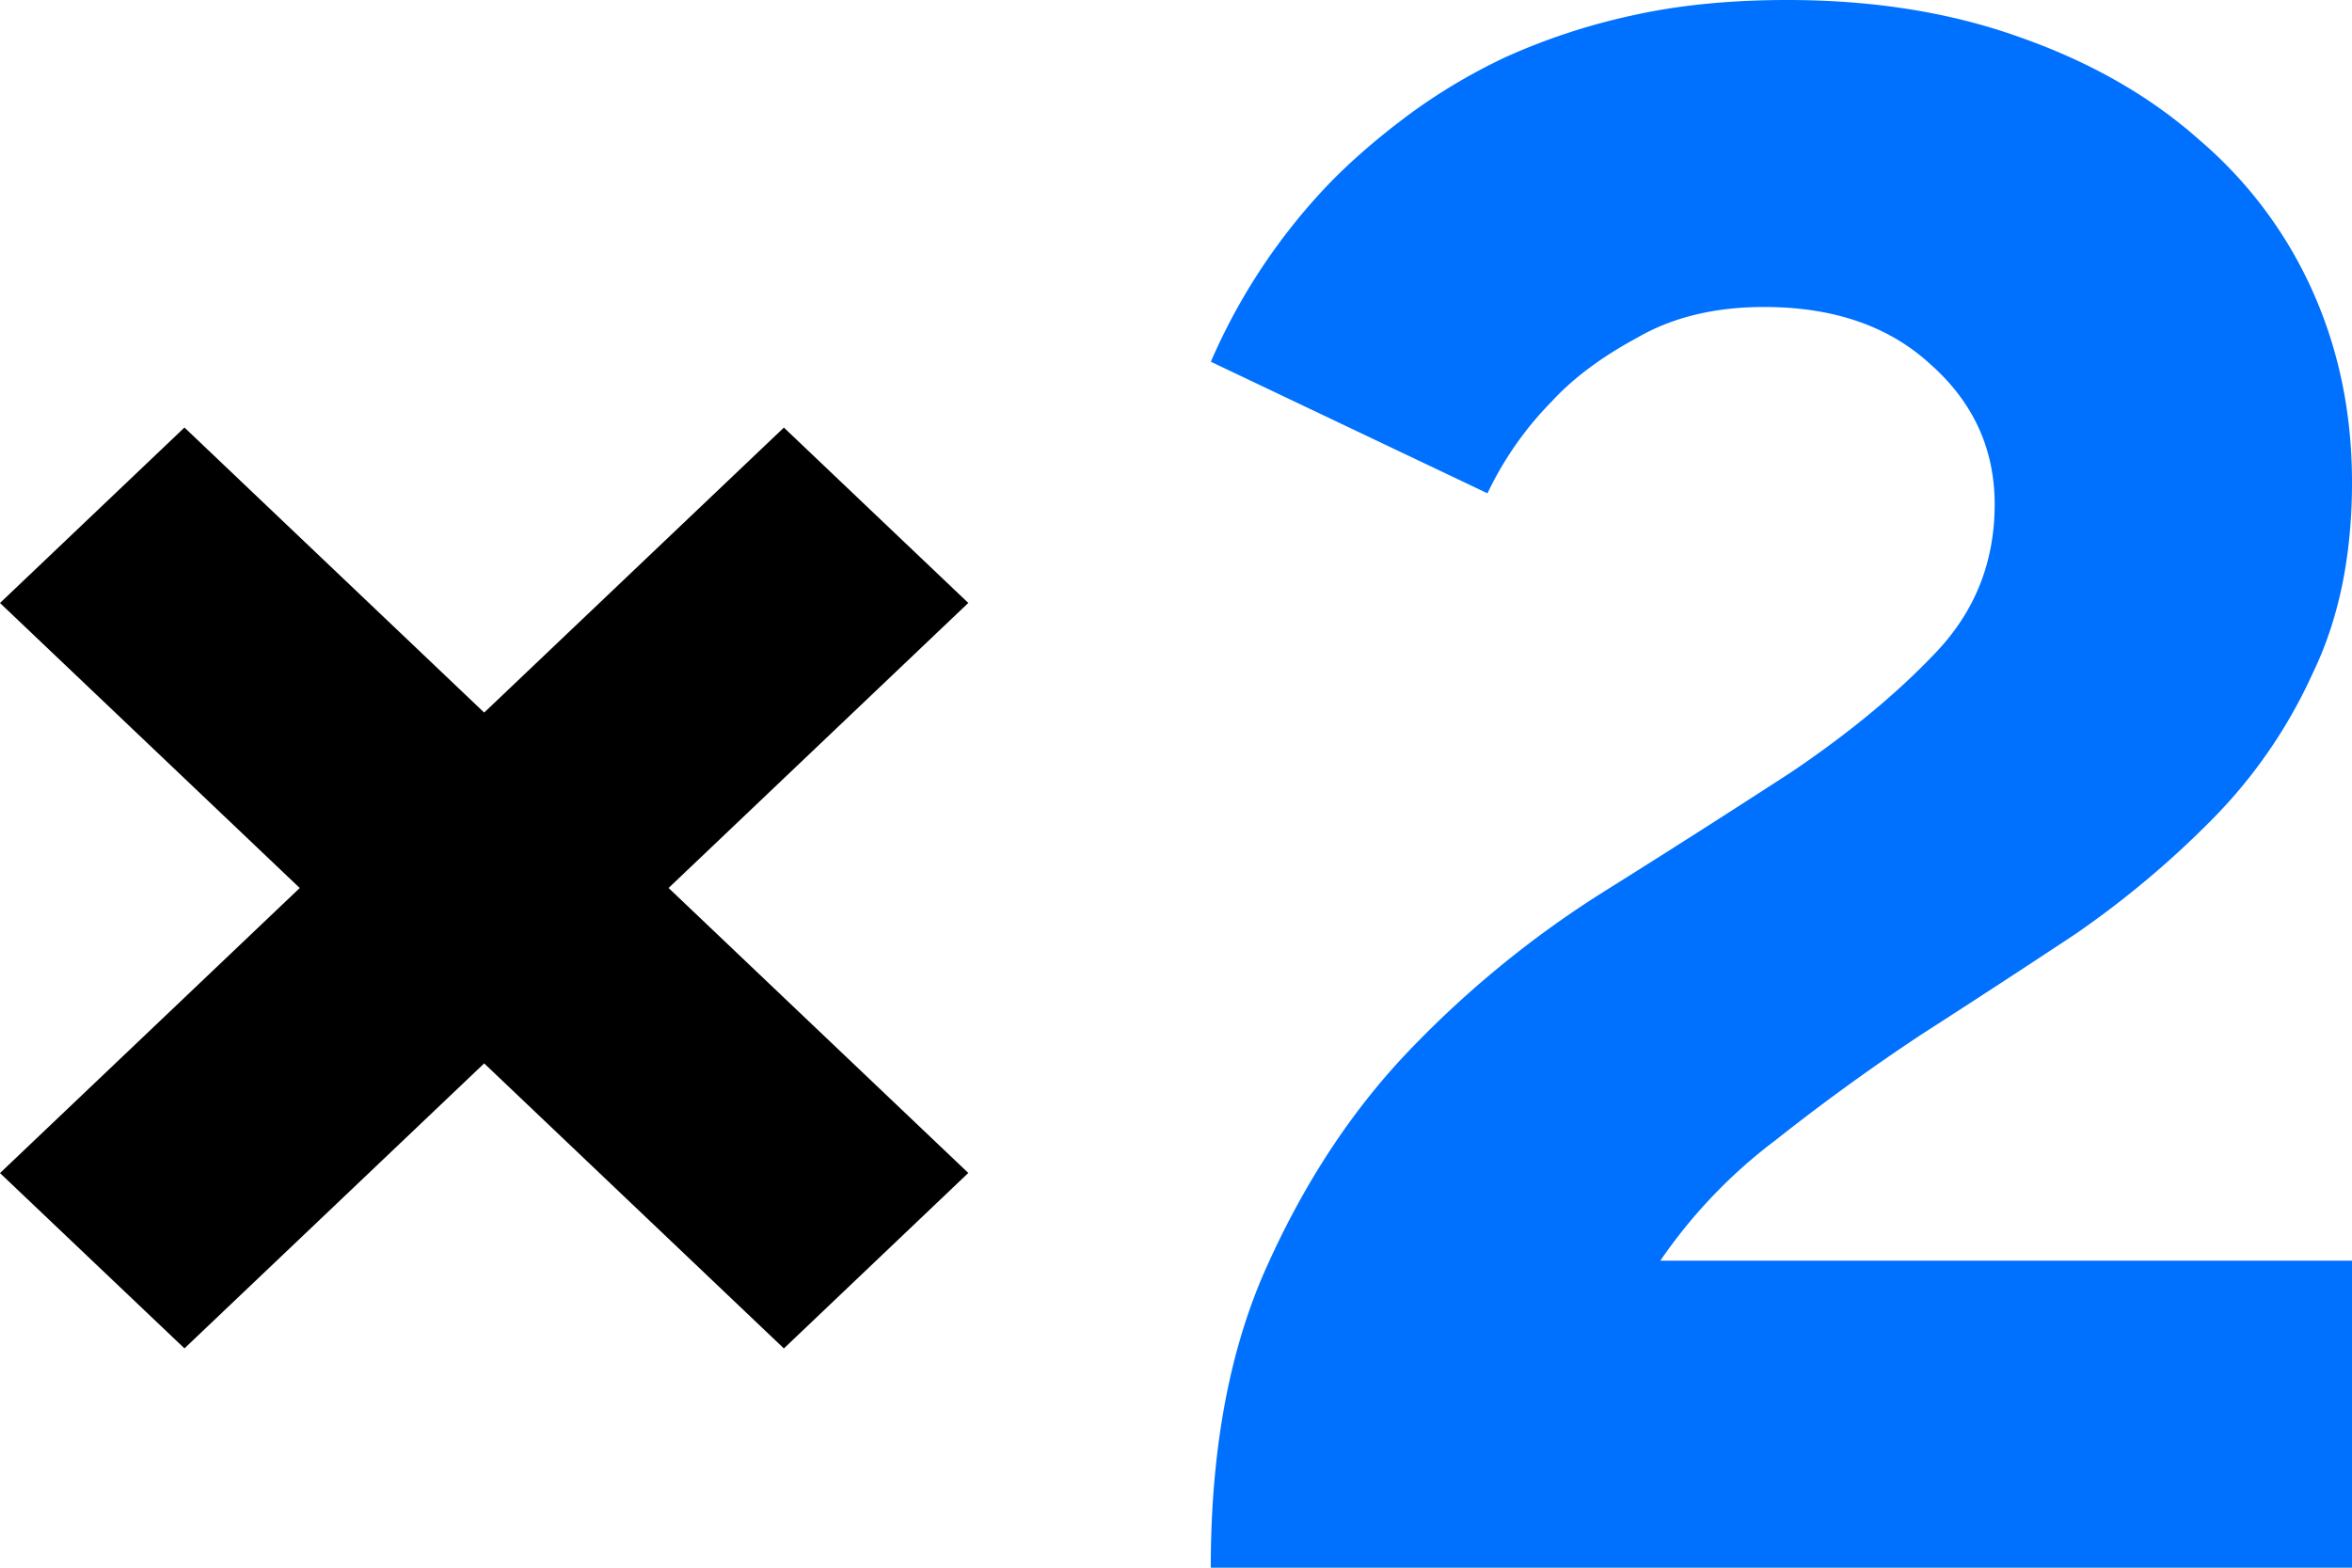 <svg viewBox="0 0 42 28" fill="none" xmlns="http://www.w3.org/2000/svg">
  <path d="M5.352 15.86L0 10.77l3.294-3.134 5.352 5.091 5.352-5.09 3.293 3.132-5.352 5.091 5.352 5.09-3.293 3.134-5.352-5.091-5.352 5.09L0 20.952l5.352-5.091z" fill="#000"/>
  <path d="M42 22.517V28H21.621c0-2.14.343-3.955 1.03-5.443.686-1.515 1.55-2.807 2.593-3.877a18.23 18.23 0 013.376-2.742 236.515 236.515 0 003.376-2.153c1.043-.705 1.907-1.423 2.594-2.154.686-.731 1.029-1.606 1.029-2.624 0-.992-.385-1.828-1.153-2.506-.741-.68-1.73-1.018-2.964-1.018-.878 0-1.633.182-2.264.548-.632.34-1.14.718-1.524 1.135a6.023 6.023 0 00-1.152 1.645l-4.94-2.35a10.776 10.776 0 012.14-3.21c.384-.392.837-.784 1.358-1.175a10.32 10.32 0 011.77-1.058 11.373 11.373 0 012.265-.744C29.978.091 30.898 0 31.913 0c1.537 0 2.924.222 4.159.666 1.262.444 2.333 1.057 3.21 1.84A7.649 7.649 0 0141.3 5.208c.467 1.045.7 2.18.7 3.407 0 1.306-.233 2.441-.7 3.407a8.979 8.979 0 01-1.77 2.585 16.887 16.887 0 01-2.47 2.076c-.906.6-1.826 1.2-2.759 1.8a37.79 37.79 0 00-2.593 1.88 9.172 9.172 0 00-2.059 2.154H42z" fill="#0071FF"/>
</svg>
